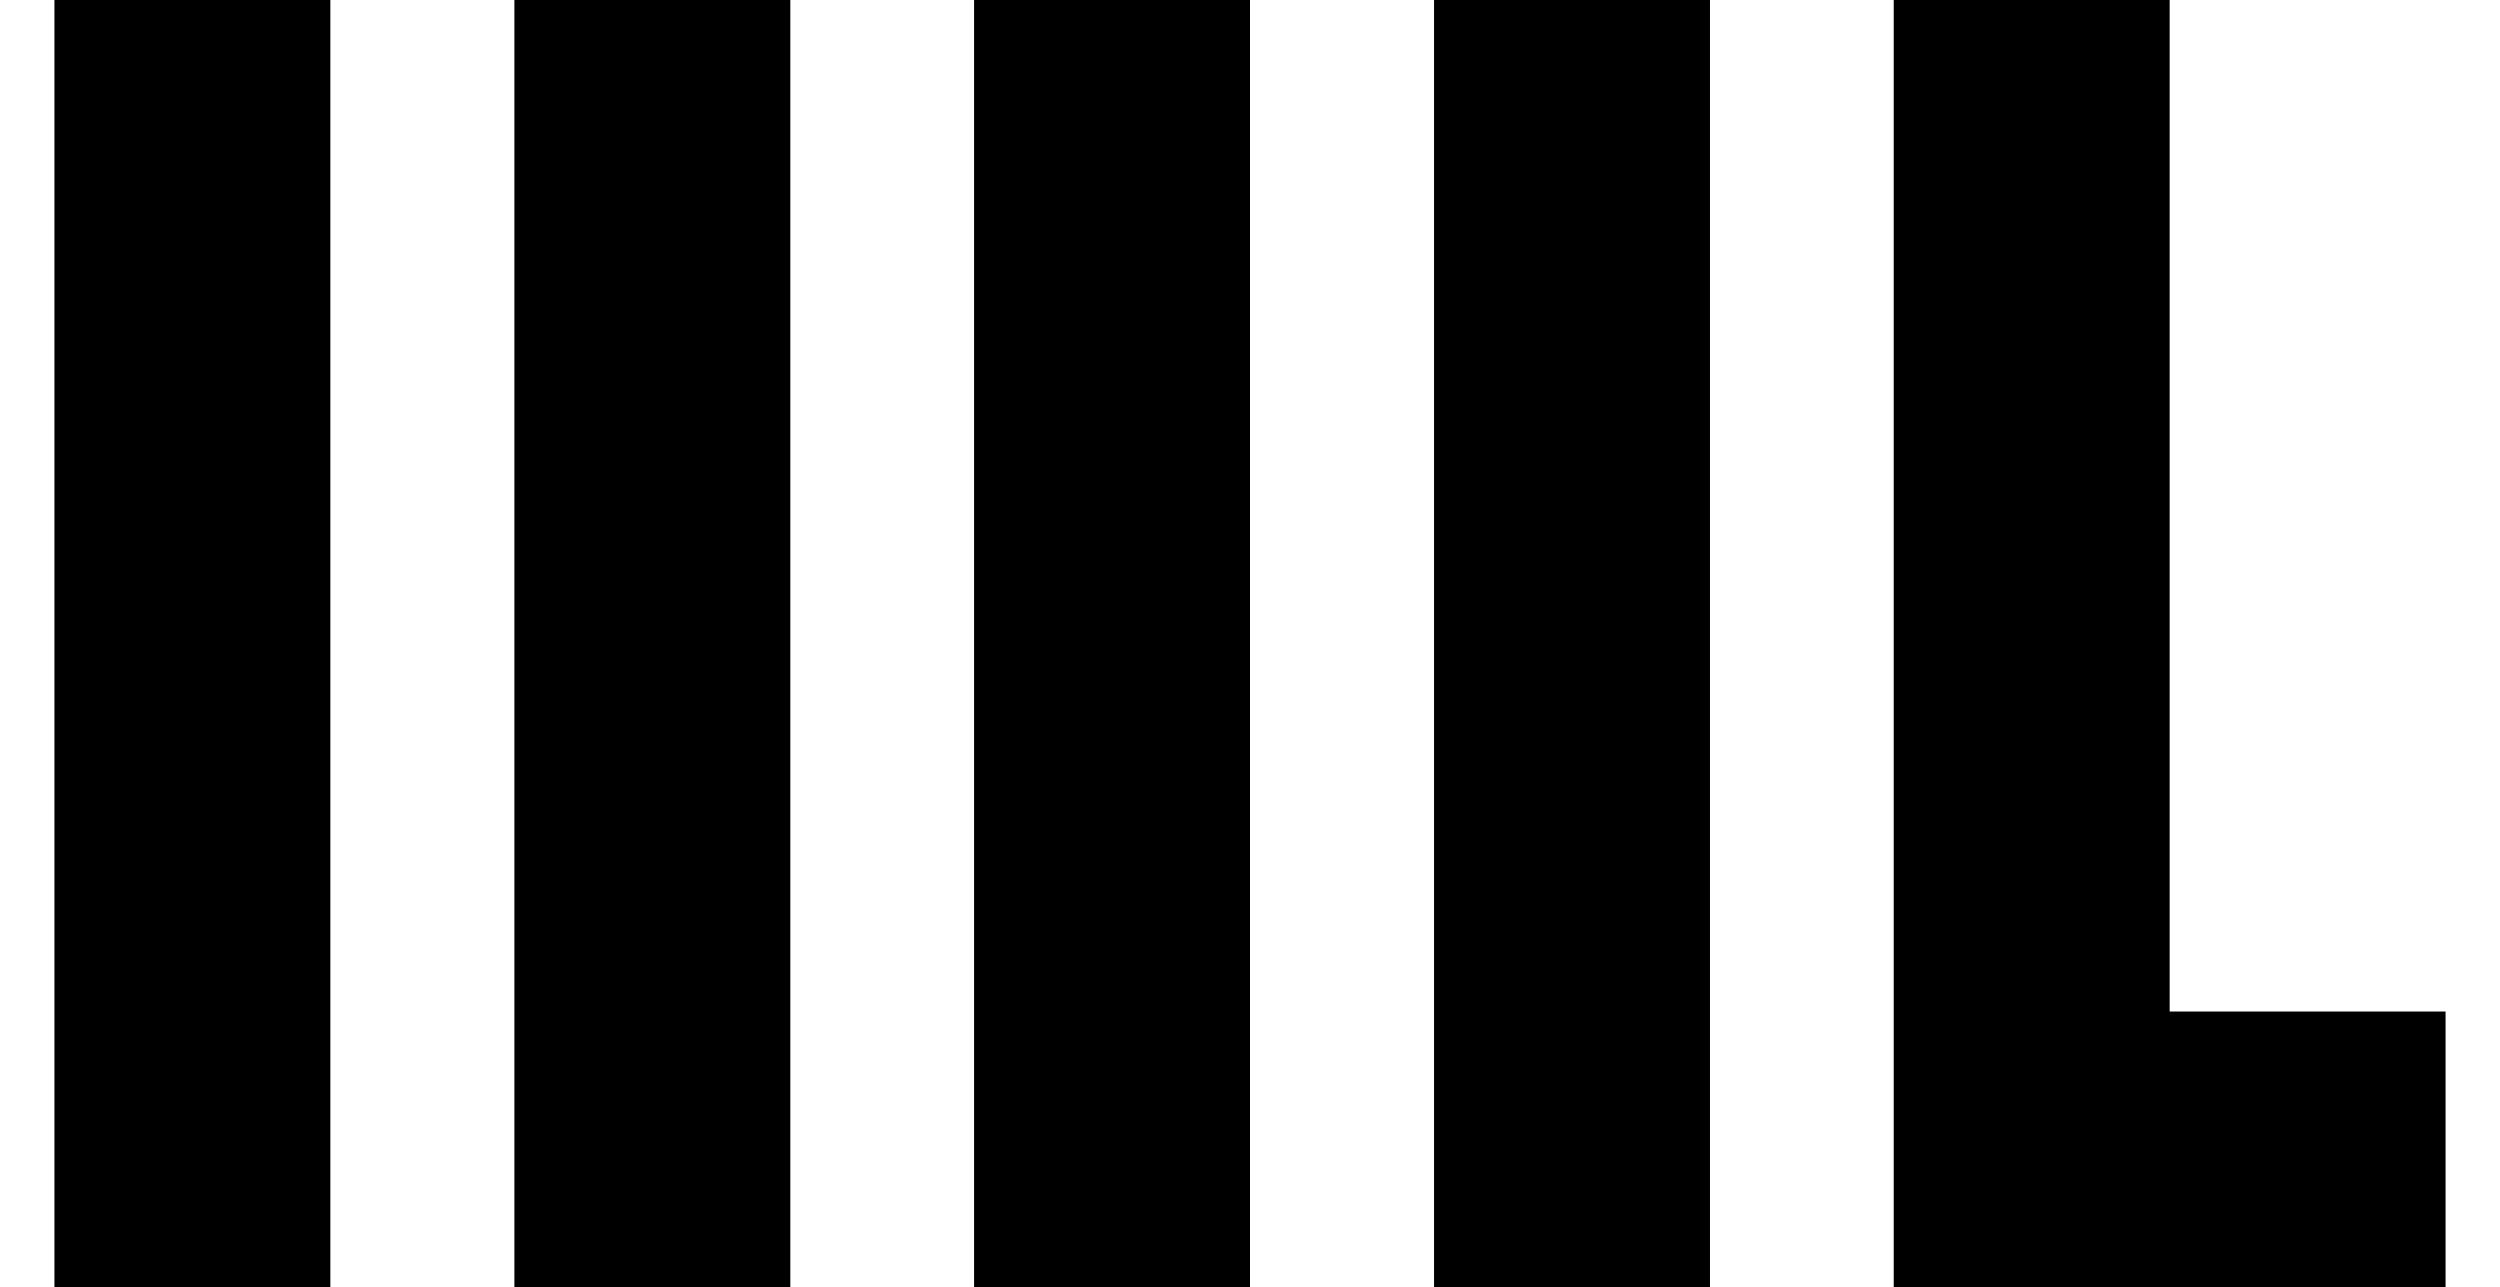 <?xml version="1.0" encoding="UTF-8"?>
<svg id="Layer_1" xmlns="http://www.w3.org/2000/svg" width="85.44" height="44" version="1.1" viewBox="0 0 85.44 44">
  <!-- Generator: Adobe Illustrator 30.0.0, SVG Export Plug-In . SVG Version: 2.1.1 Build 123)  -->
  <rect x="1.86" width="9.43" height="44"/>
  <rect x="17.58" width="9.43" height="44"/>
  <rect x="33.29" width="9.43" height="44"/>
  <rect x="49.01" width="9.43" height="44"/>
  <polygon points="74.15 34.57 74.15 0 64.72 0 64.72 44 74.15 44 83.58 44 83.58 34.57 74.15 34.57"/>
</svg>